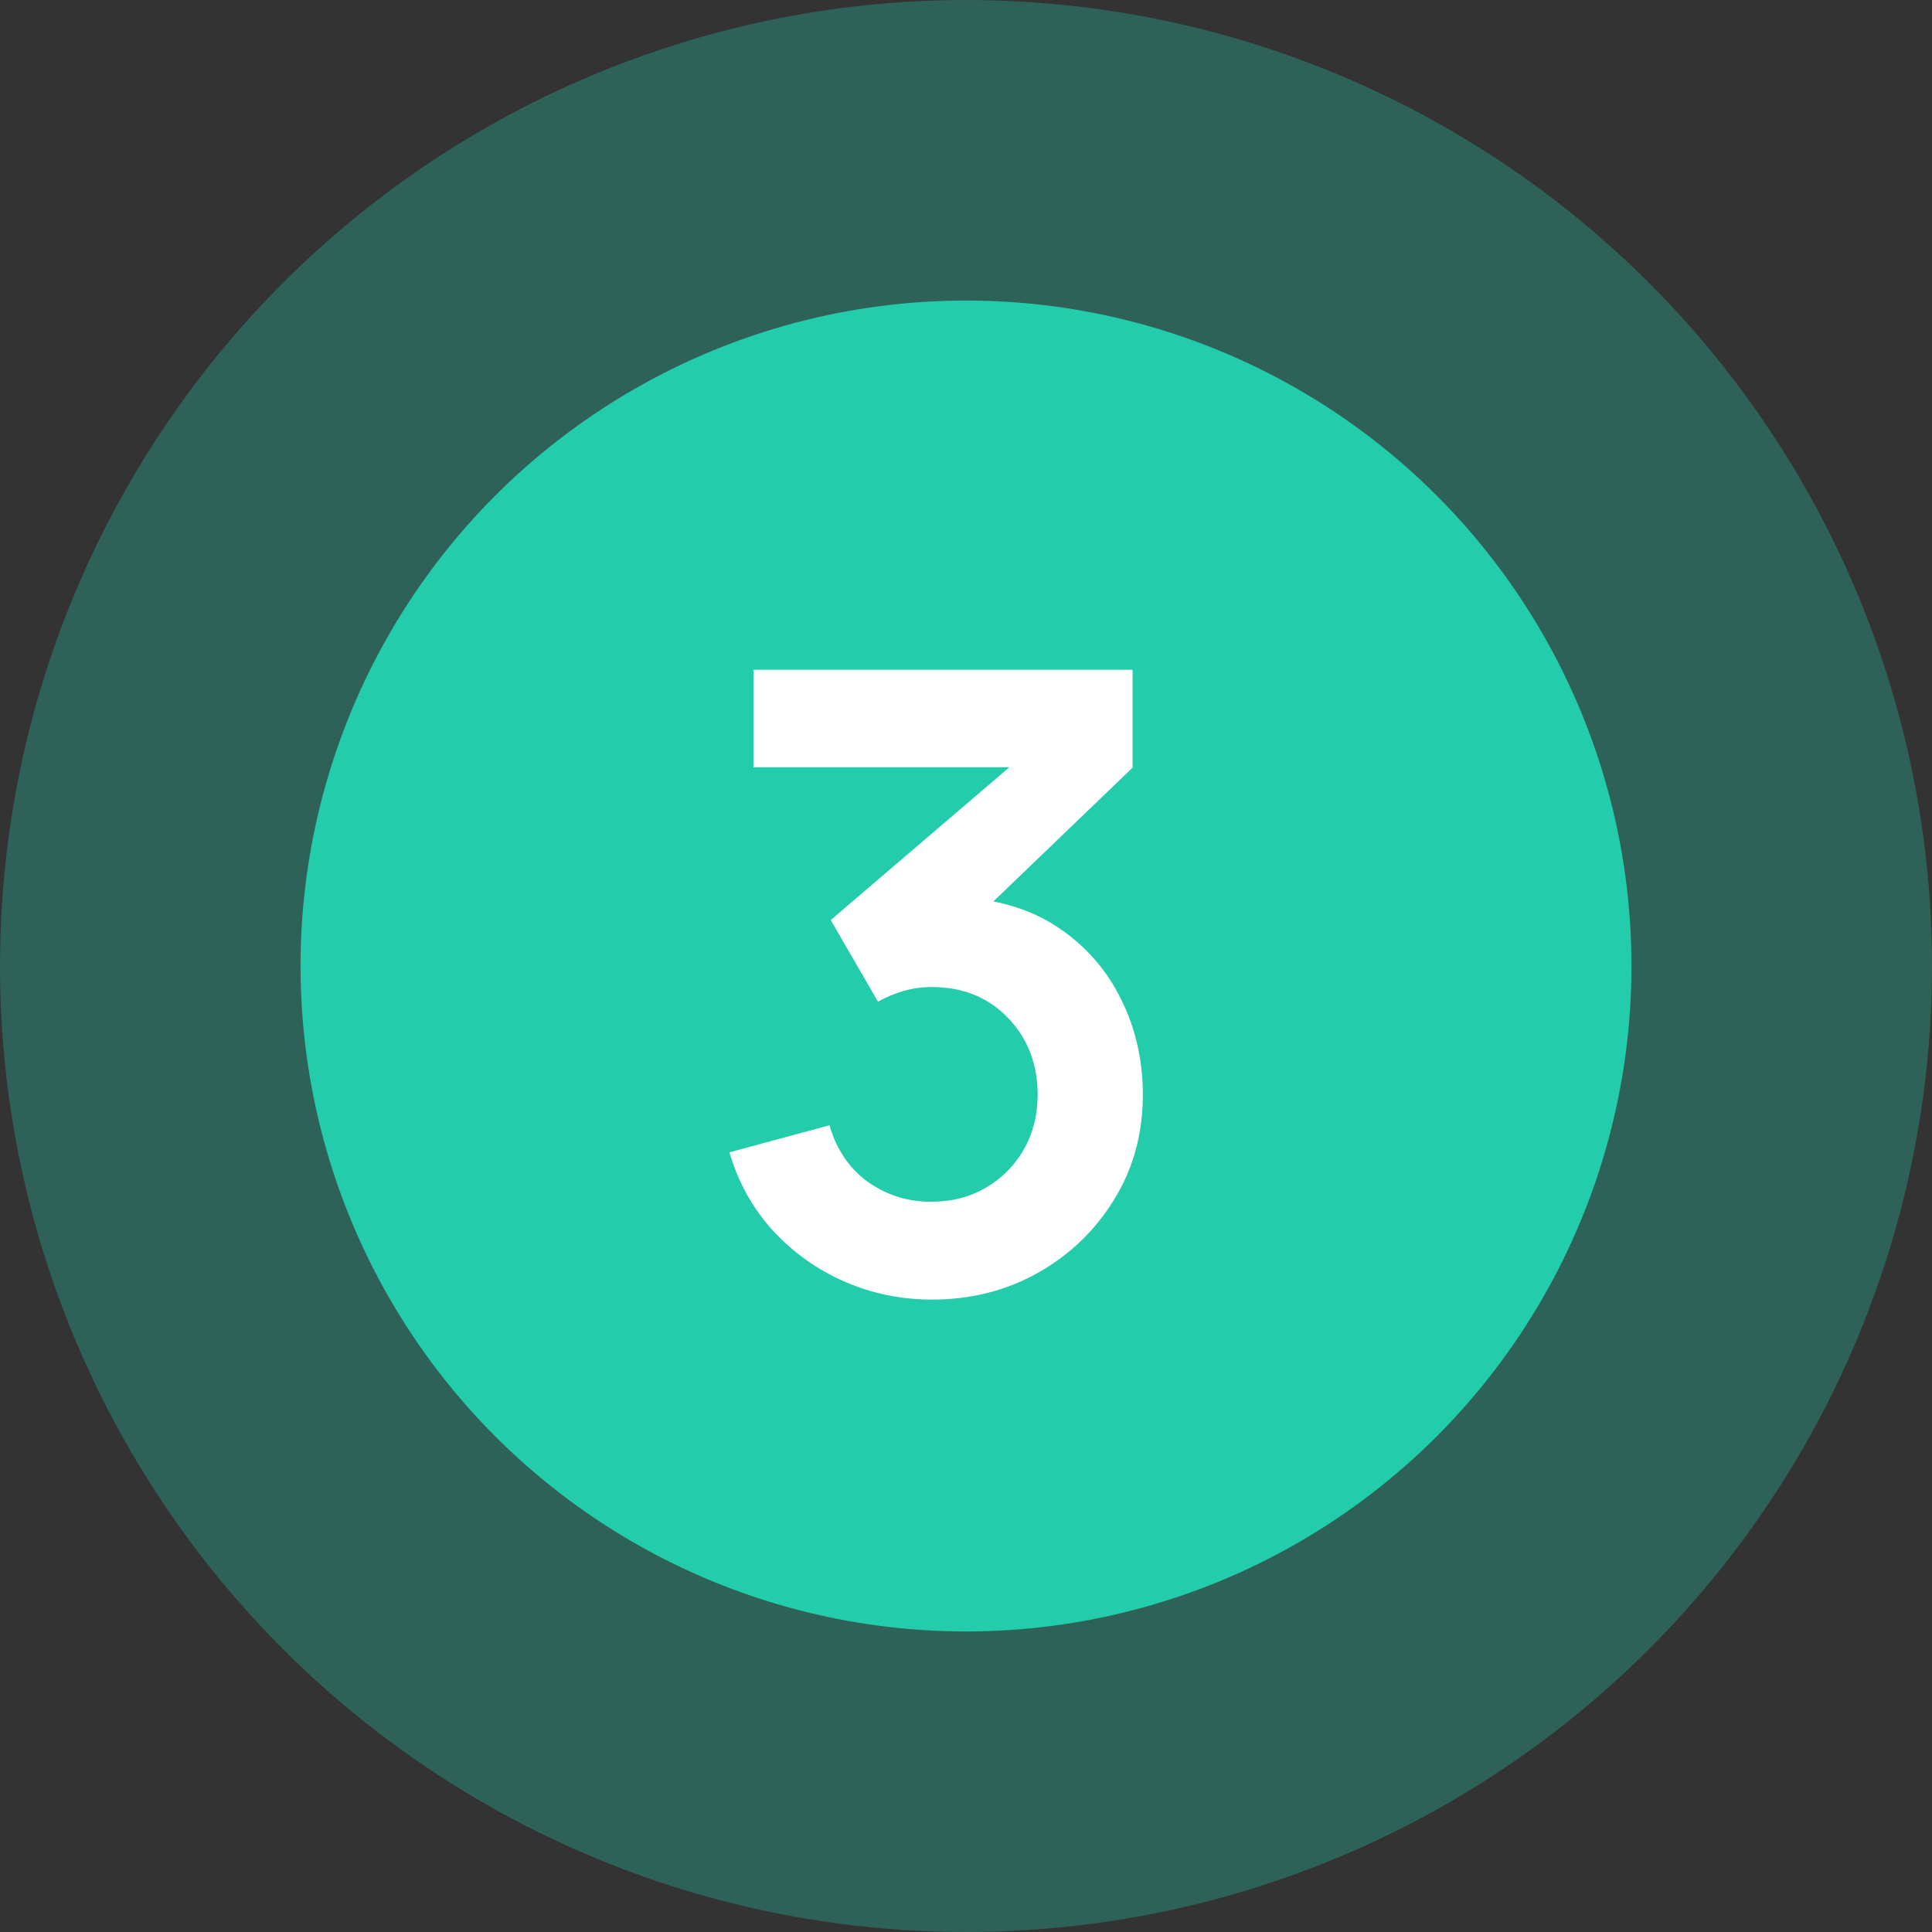 <svg width="45" height="45" viewBox="0 0 45 45" fill="none" xmlns="http://www.w3.org/2000/svg">
<rect x="0" y="0" width="45" height="45" fill="#333333" stroke="none"/>
<circle cx="22.5" cy="22.5" r="22.5" fill="#23CCAB" fill-opacity="0.3"/>
<circle cx="22.5" cy="22.5" r="15.5" fill="#23CCAB"/>
<path d="M21.709 30.27C20.989 30.27 20.309 30.13 19.669 29.85C19.029 29.57 18.473 29.173 18 28.66C17.533 28.147 17.196 27.54 16.989 26.84L19.32 26.21C19.486 26.783 19.79 27.227 20.23 27.54C20.676 27.847 21.166 27.997 21.7 27.99C22.173 27.99 22.596 27.88 22.97 27.66C23.343 27.44 23.636 27.143 23.849 26.77C24.063 26.39 24.169 25.967 24.169 25.5C24.169 24.787 23.939 24.19 23.48 23.71C23.02 23.23 22.426 22.99 21.7 22.99C21.48 22.99 21.263 23.02 21.049 23.08C20.843 23.14 20.643 23.223 20.45 23.33L19.349 21.43L24.189 17.29L24.399 17.87H17.549V15.6H26.38V17.88L22.489 21.62L22.47 20.91C23.343 20.97 24.086 21.213 24.7 21.64C25.32 22.067 25.793 22.617 26.119 23.29C26.453 23.963 26.619 24.7 26.619 25.5C26.619 26.407 26.396 27.22 25.95 27.94C25.509 28.66 24.916 29.23 24.169 29.65C23.43 30.063 22.61 30.27 21.709 30.27Z" fill="white"/>
</svg>
